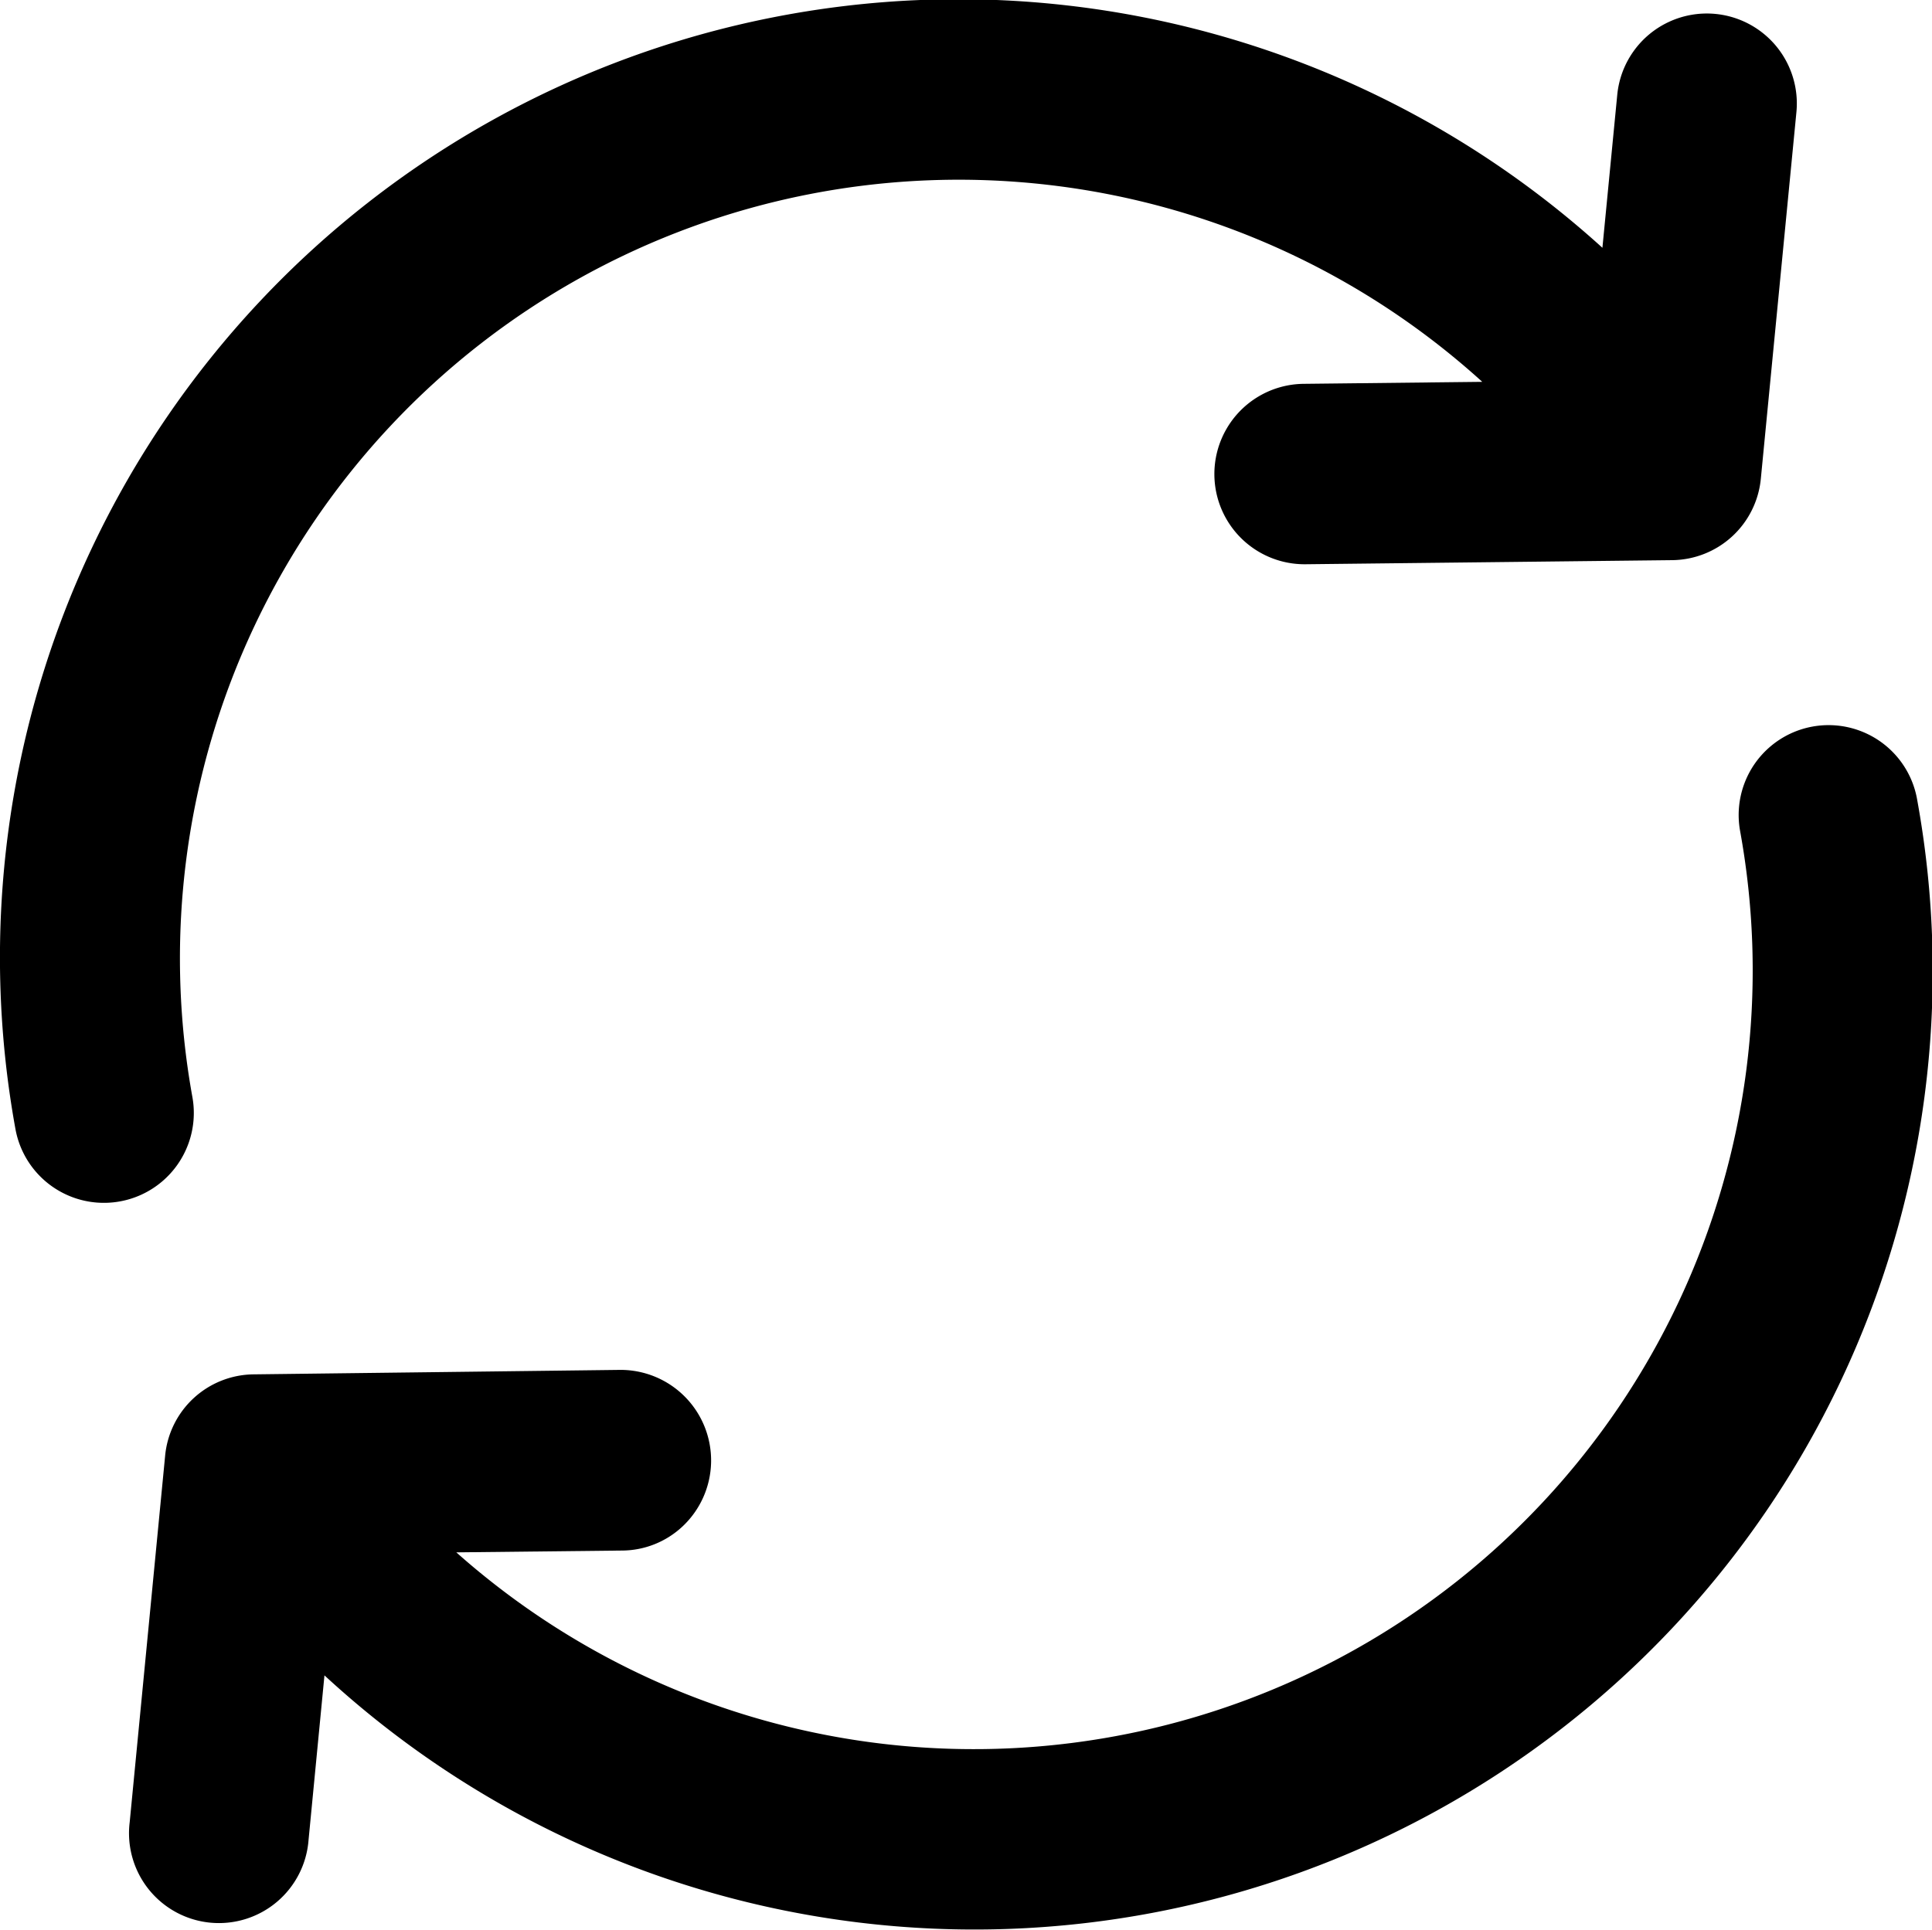 <svg xmlns="http://www.w3.org/2000/svg" width="32" height="31.969" viewBox="0 0 32 31.969">
<defs>
    <style>
      .cls-1 {
        fill-rule: evenodd;
      }
    </style>
  </defs>
  <path id="B93_change" data-name="B93 change" class="cls-1" d="M3.187,18.208A12.9,12.9,0,0,1,24.551,6.357l-2.959.033a1.494,1.494,0,0,0,.033,2.989L27.7,9.311a1.491,1.491,0,0,0,1.465-1.35l0.589-6.07A1.489,1.489,0,1,0,26.787,1.6L26.541,4.136A15.875,15.875,0,0,0,.255,18.731,1.489,1.489,0,1,0,3.187,18.208Zm28.566-4.936a1.489,1.489,0,1,0-2.932.523A12.9,12.9,0,0,1,7.558,25.749l2.75-.03a1.475,1.475,0,0,0,.99-0.393,1.5,1.5,0,0,0-1.023-2.6L4.2,22.8a1.488,1.488,0,0,0-1.465,1.35l-0.587,6.07a1.489,1.489,0,1,0,2.963.289l0.263-2.722A15.871,15.871,0,0,0,31.753,13.273Z" transform="translate(0 -0.031)"/>
</svg>
